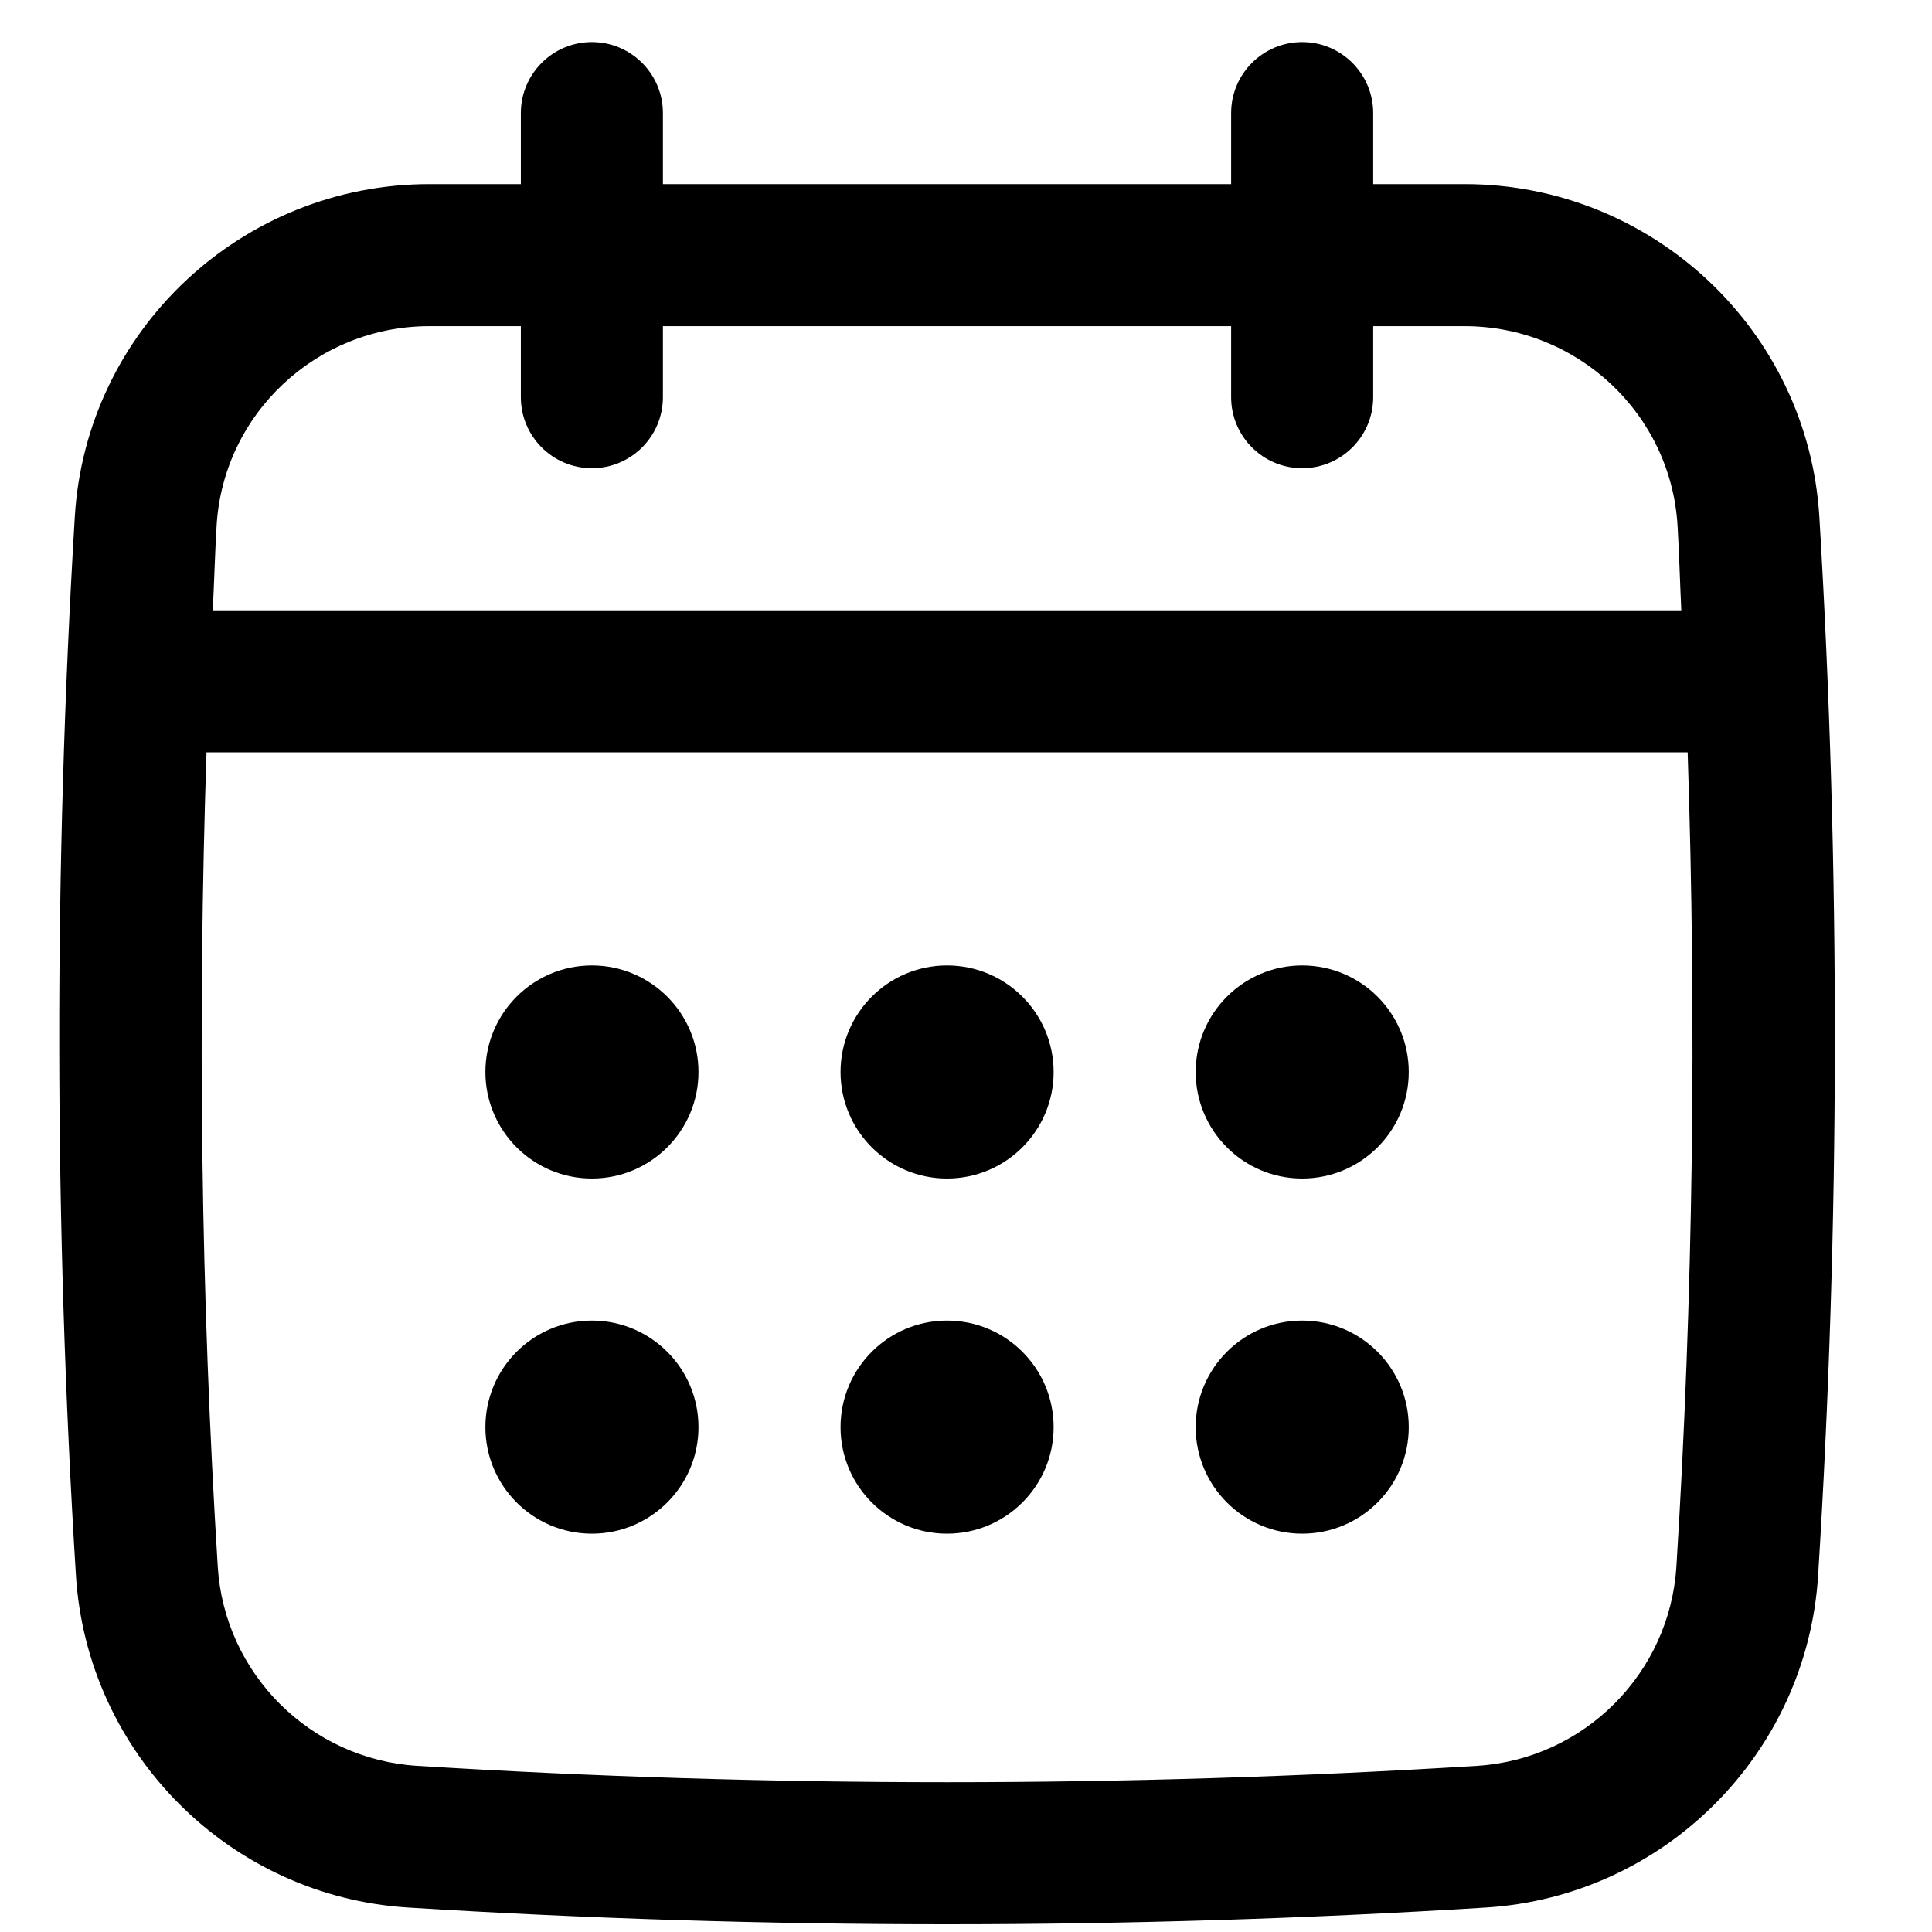<?xml version="1.0" encoding="UTF-8"?>
<svg xmlns="http://www.w3.org/2000/svg" width="17" height="17" viewBox="0 0 17 17" fill="none">
  <path d="M16.009 4.549C15.91 2.907 14.539 1.62 12.887 1.62H12.083V0.995C12.083 0.65 11.803 0.37 11.458 0.37C11.113 0.37 10.833 0.65 10.833 0.995V1.62H5.833V0.995C5.833 0.65 5.553 0.37 5.208 0.37C4.863 0.37 4.583 0.65 4.583 0.995V1.62H3.779C2.127 1.62 0.756 2.907 0.658 4.549C0.472 7.638 0.476 10.771 0.668 13.861C0.766 15.43 2.023 16.688 3.592 16.785C5.165 16.883 6.749 16.932 8.333 16.932C9.917 16.932 11.501 16.883 13.074 16.785C14.643 16.688 15.901 15.43 15.998 13.861C16.191 10.772 16.194 7.639 16.009 4.549ZM14.751 13.784C14.692 14.725 13.938 15.479 12.997 15.538C9.902 15.73 6.764 15.73 3.67 15.538C2.728 15.479 1.974 14.725 1.916 13.784C1.768 11.408 1.738 9.007 1.817 6.62H14.85C14.929 9.008 14.899 11.409 14.751 13.784ZM5.208 4.12C5.553 4.12 5.833 3.84 5.833 3.495V2.87H10.833V3.495C10.833 3.84 11.113 4.12 11.458 4.12C11.803 4.12 12.083 3.84 12.083 3.495V2.87H12.887C13.879 2.87 14.702 3.64 14.761 4.624C14.776 4.872 14.782 5.121 14.794 5.37H1.872C1.885 5.121 1.891 4.872 1.906 4.624C1.965 3.64 2.787 2.87 3.779 2.87H4.583V3.495C4.583 3.84 4.863 4.12 5.208 4.12Z" fill="black"></path>
  <path d="M5.208 10.37C5.726 10.37 6.146 9.95 6.146 9.433C6.146 8.915 5.726 8.495 5.208 8.495C4.691 8.495 4.271 8.915 4.271 9.433C4.271 9.95 4.691 10.37 5.208 10.37Z" fill="black"></path>
  <path d="M8.333 10.37C8.851 10.37 9.271 9.95 9.271 9.433C9.271 8.915 8.851 8.495 8.333 8.495C7.816 8.495 7.396 8.915 7.396 9.433C7.396 9.95 7.816 10.37 8.333 10.37Z" fill="black"></path>
  <path d="M5.208 13.495C5.726 13.495 6.146 13.075 6.146 12.558C6.146 12.04 5.726 11.62 5.208 11.62C4.691 11.62 4.271 12.04 4.271 12.558C4.271 13.075 4.691 13.495 5.208 13.495Z" fill="black"></path>
  <path d="M11.458 10.37C11.976 10.37 12.396 9.95 12.396 9.433C12.396 8.915 11.976 8.495 11.458 8.495C10.941 8.495 10.521 8.915 10.521 9.433C10.521 9.95 10.941 10.37 11.458 10.37Z" fill="black"></path>
  <path d="M11.458 13.495C11.976 13.495 12.396 13.075 12.396 12.558C12.396 12.04 11.976 11.62 11.458 11.62C10.941 11.62 10.521 12.04 10.521 12.558C10.521 13.075 10.941 13.495 11.458 13.495Z" fill="black"></path>
  <path d="M8.333 13.495C8.851 13.495 9.271 13.075 9.271 12.558C9.271 12.04 8.851 11.62 8.333 11.62C7.816 11.62 7.396 12.04 7.396 12.558C7.396 13.075 7.816 13.495 8.333 13.495Z" fill="black"></path>
</svg>
